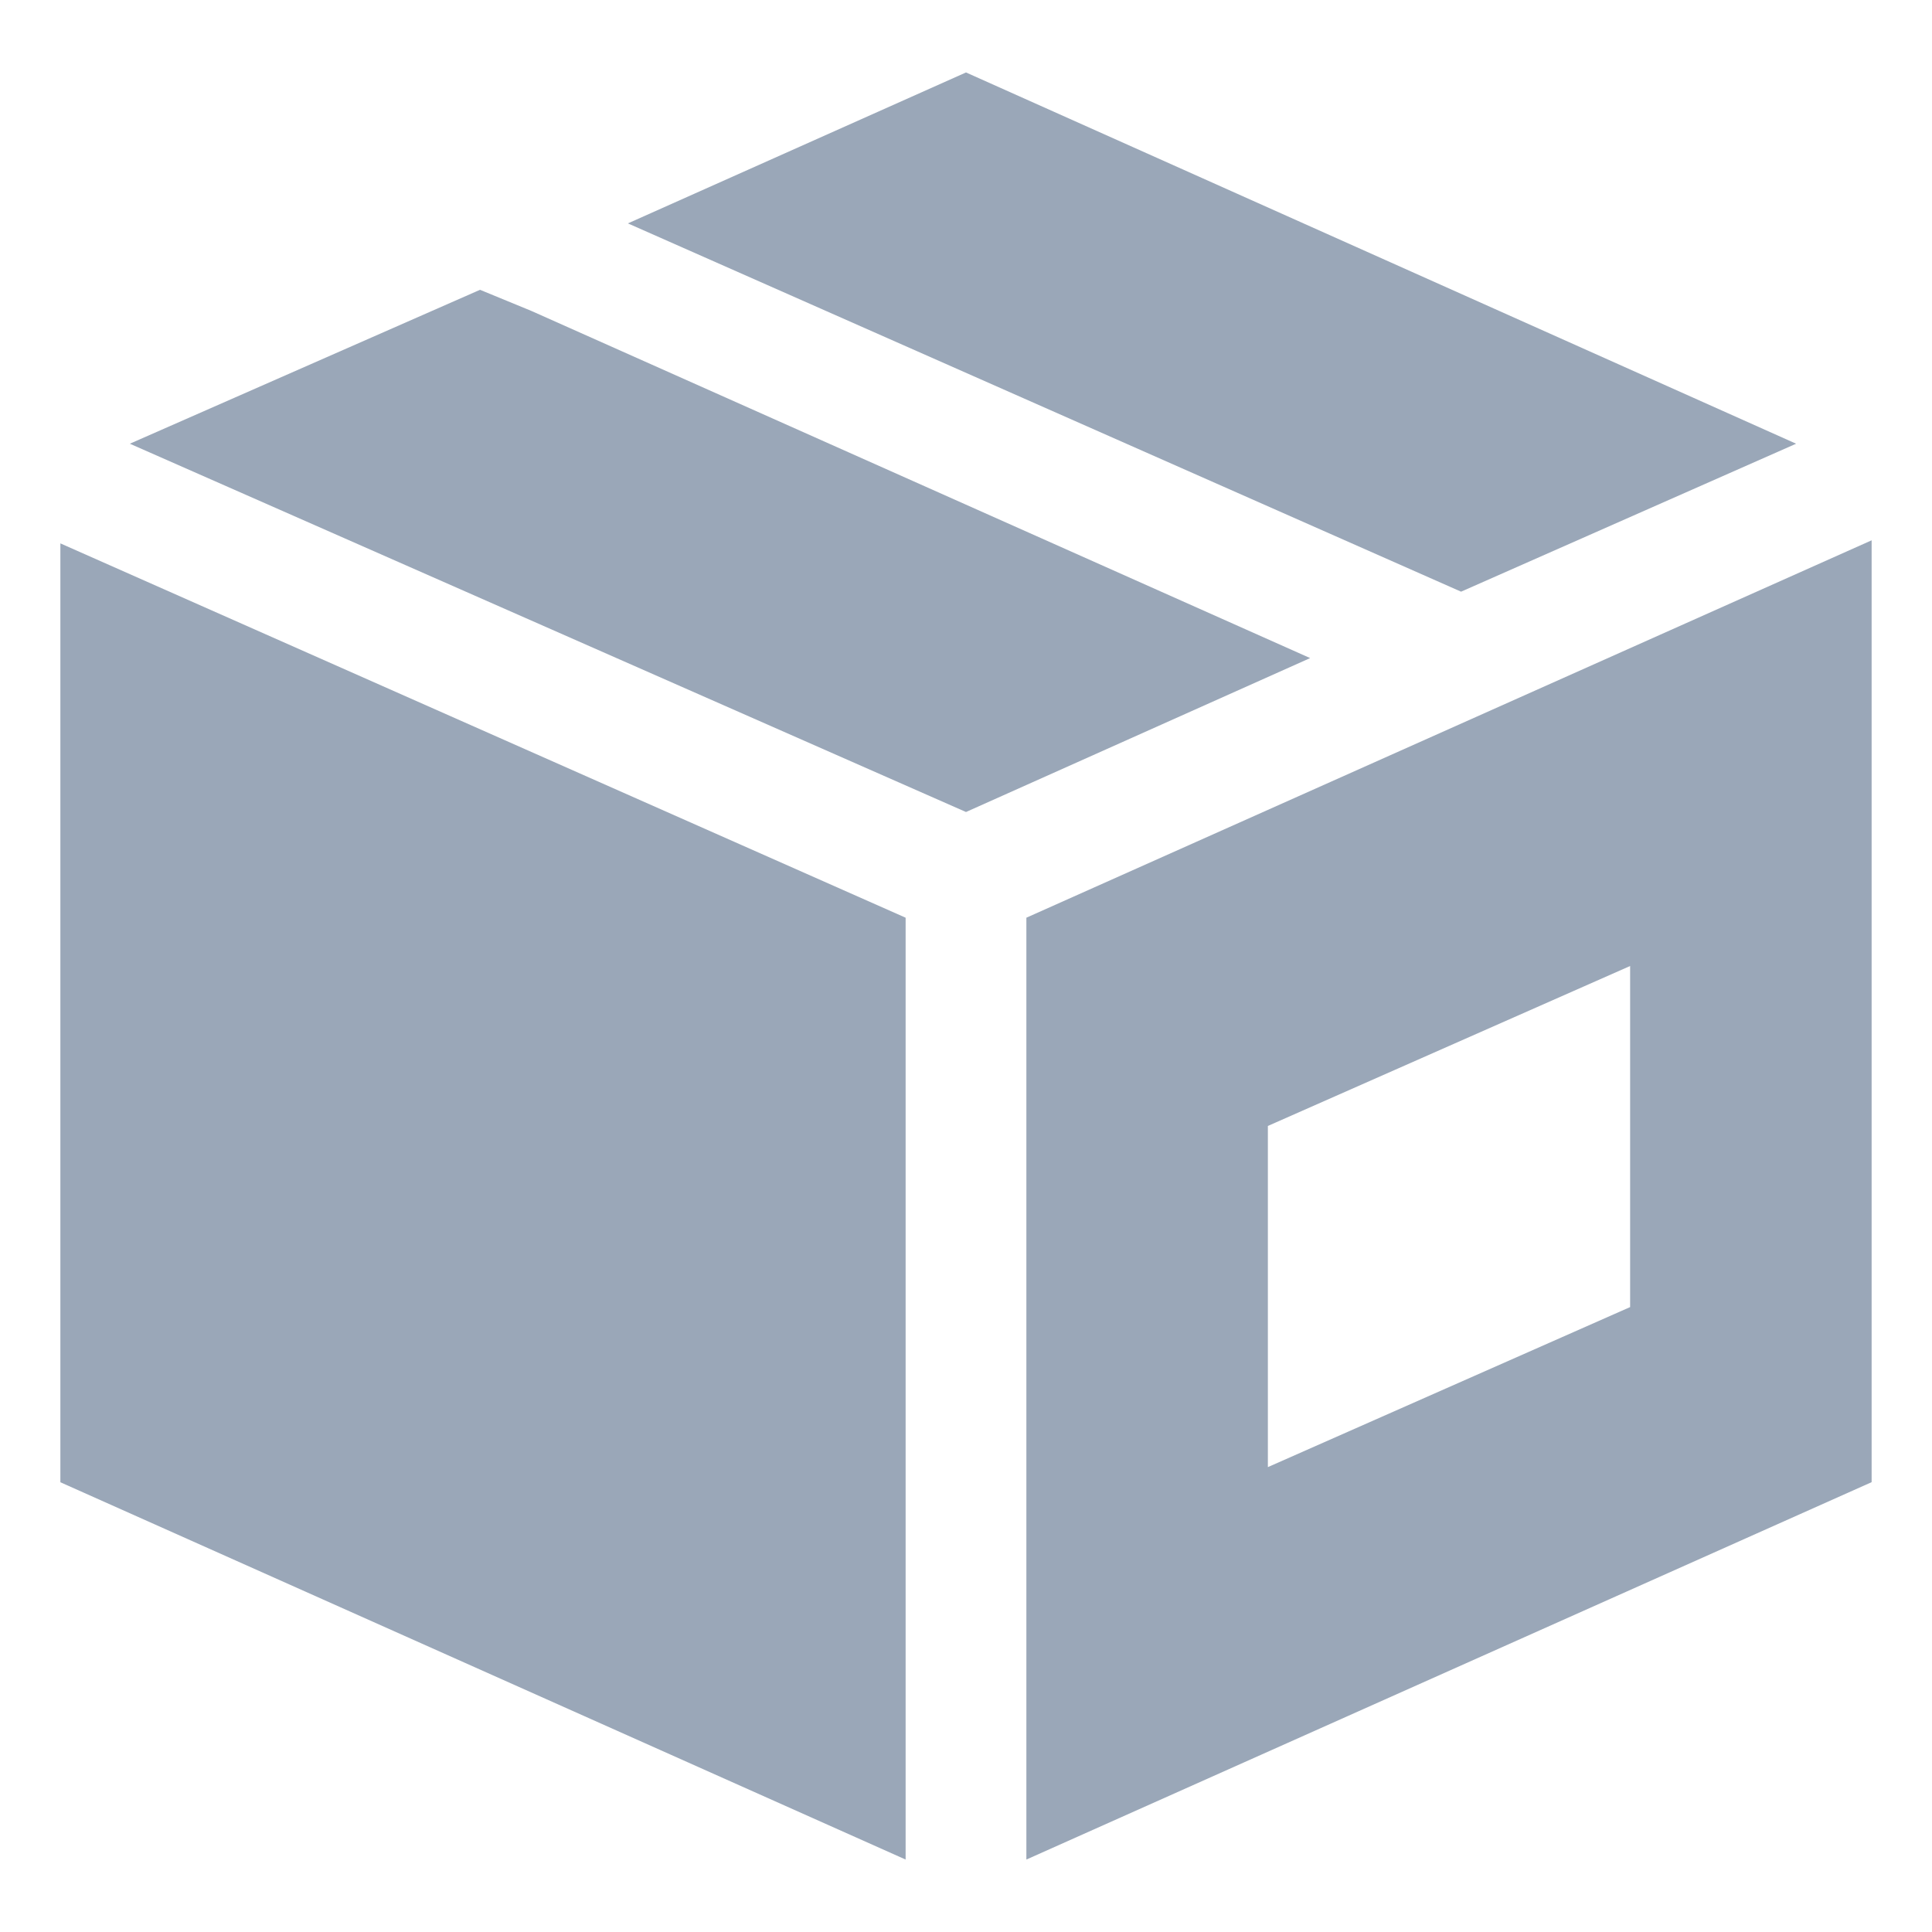 <svg width="24" height="24" viewBox="0 0 24 24" fill="none" xmlns="http://www.w3.org/2000/svg">
<g clip-path="url(#clip0_1_32)">
<path d="M18.15 7.35L22.312 5.512L12 0.9L7.8 2.775L18.15 7.35ZM1.613 5.512L12 10.087L16.275 8.175L6.6 3.862L5.963 3.6L1.613 5.512Z" fill="#9AA7B8"/>
<path d="M12.75 11.4V23.1L23.25 18.412V6.712L12.75 11.4ZM20.25 16.237L15.75 18.225V13.987L20.25 12V16.237Z" fill="#9AA7B8"/>
<path d="M11.25 11.4L0.75 6.75V18.413L11.25 23.1V11.4Z" fill="#9AA7B8"/>
</g>
<defs>
<clipPath id="clip0_1_32">
<rect width="24" height="24" fill="white"/>
</clipPath>
</defs>
</svg>